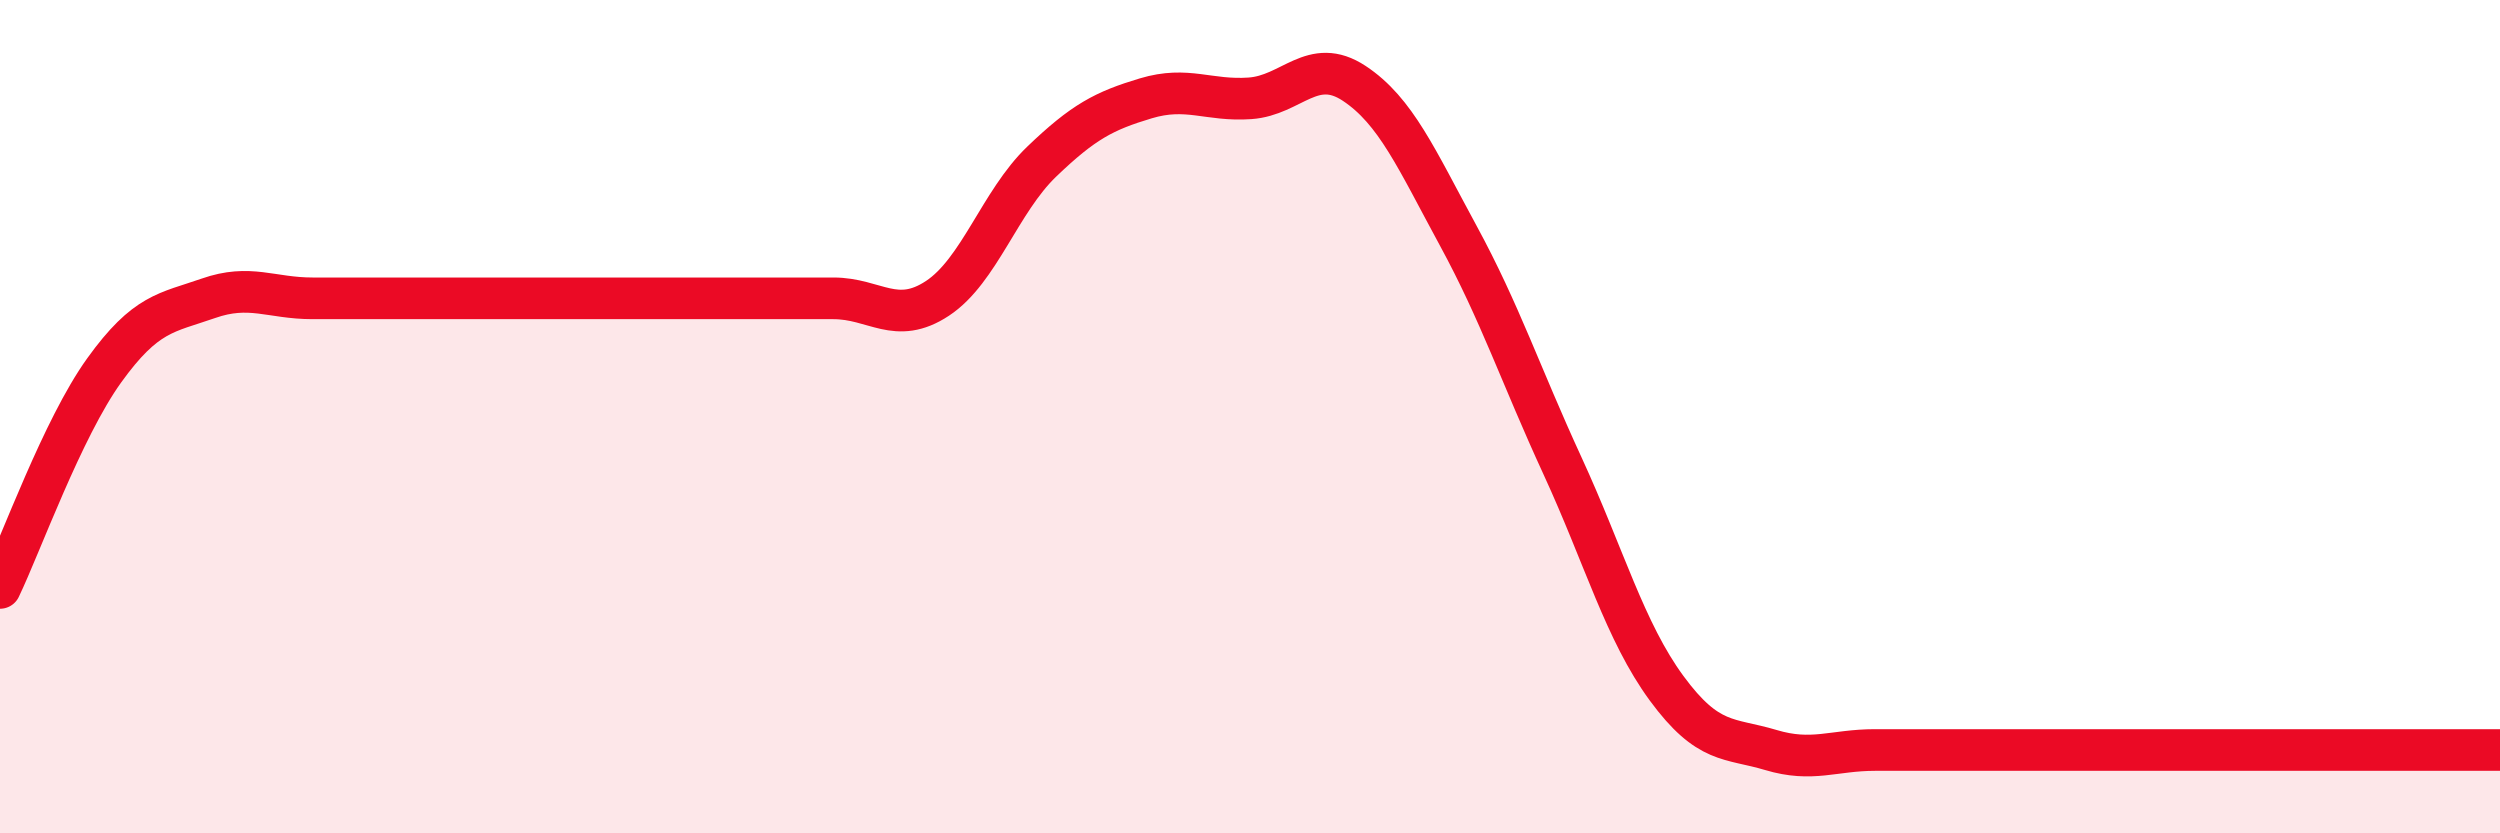 
    <svg width="60" height="20" viewBox="0 0 60 20" xmlns="http://www.w3.org/2000/svg">
      <path
        d="M 0,14.11 C 0.5,13.07 1.5,10.28 2.5,8.89 C 3.5,7.5 4,7.51 5,7.16 C 6,6.81 6.5,7.16 7.5,7.16 C 8.5,7.16 9,7.16 10,7.16 C 11,7.16 11.5,7.16 12.5,7.16 C 13.5,7.16 14,7.16 15,7.16 C 16,7.16 16.5,7.16 17.5,7.16 C 18.5,7.16 19,7.16 20,7.16 C 21,7.16 21.5,7.82 22.5,7.16 C 23.5,6.5 24,4.84 25,3.88 C 26,2.92 26.5,2.66 27.5,2.36 C 28.5,2.06 29,2.43 30,2.36 C 31,2.29 31.5,1.34 32.5,2 C 33.5,2.66 34,3.82 35,5.66 C 36,7.5 36.5,9.01 37.5,11.18 C 38.5,13.35 39,15.16 40,16.52 C 41,17.88 41.5,17.7 42.5,18 C 43.5,18.3 44,18 45,18 C 46,18 46.5,18 47.5,18 C 48.5,18 49,18 50,18 C 51,18 51.5,18 52.5,18 C 53.5,18 53.5,18 55,18 C 56.5,18 59,18 60,18L60 20L0 20Z"
        fill="#EB0A25"
        opacity="0.1"
        stroke-linecap="round"
        stroke-linejoin="round"
      />
      <path
        d="M 0,14.11 C 0.5,13.07 1.5,10.28 2.5,8.89 C 3.5,7.5 4,7.51 5,7.16 C 6,6.81 6.5,7.16 7.5,7.16 C 8.5,7.16 9,7.16 10,7.16 C 11,7.16 11.5,7.16 12.5,7.16 C 13.5,7.16 14,7.16 15,7.16 C 16,7.16 16.5,7.16 17.5,7.16 C 18.5,7.16 19,7.16 20,7.16 C 21,7.16 21.5,7.82 22.5,7.16 C 23.5,6.5 24,4.84 25,3.88 C 26,2.92 26.5,2.66 27.5,2.36 C 28.5,2.06 29,2.43 30,2.36 C 31,2.29 31.5,1.34 32.5,2 C 33.5,2.66 34,3.82 35,5.66 C 36,7.5 36.5,9.01 37.5,11.18 C 38.5,13.35 39,15.16 40,16.52 C 41,17.88 41.5,17.7 42.5,18 C 43.5,18.3 44,18 45,18 C 46,18 46.5,18 47.5,18 C 48.5,18 49,18 50,18 C 51,18 51.5,18 52.5,18 C 53.5,18 53.5,18 55,18 C 56.5,18 59,18 60,18"
        stroke="#EB0A25"
        stroke-width="1"
        fill="none"
        stroke-linecap="round"
        stroke-linejoin="round"
      />
    </svg>
  